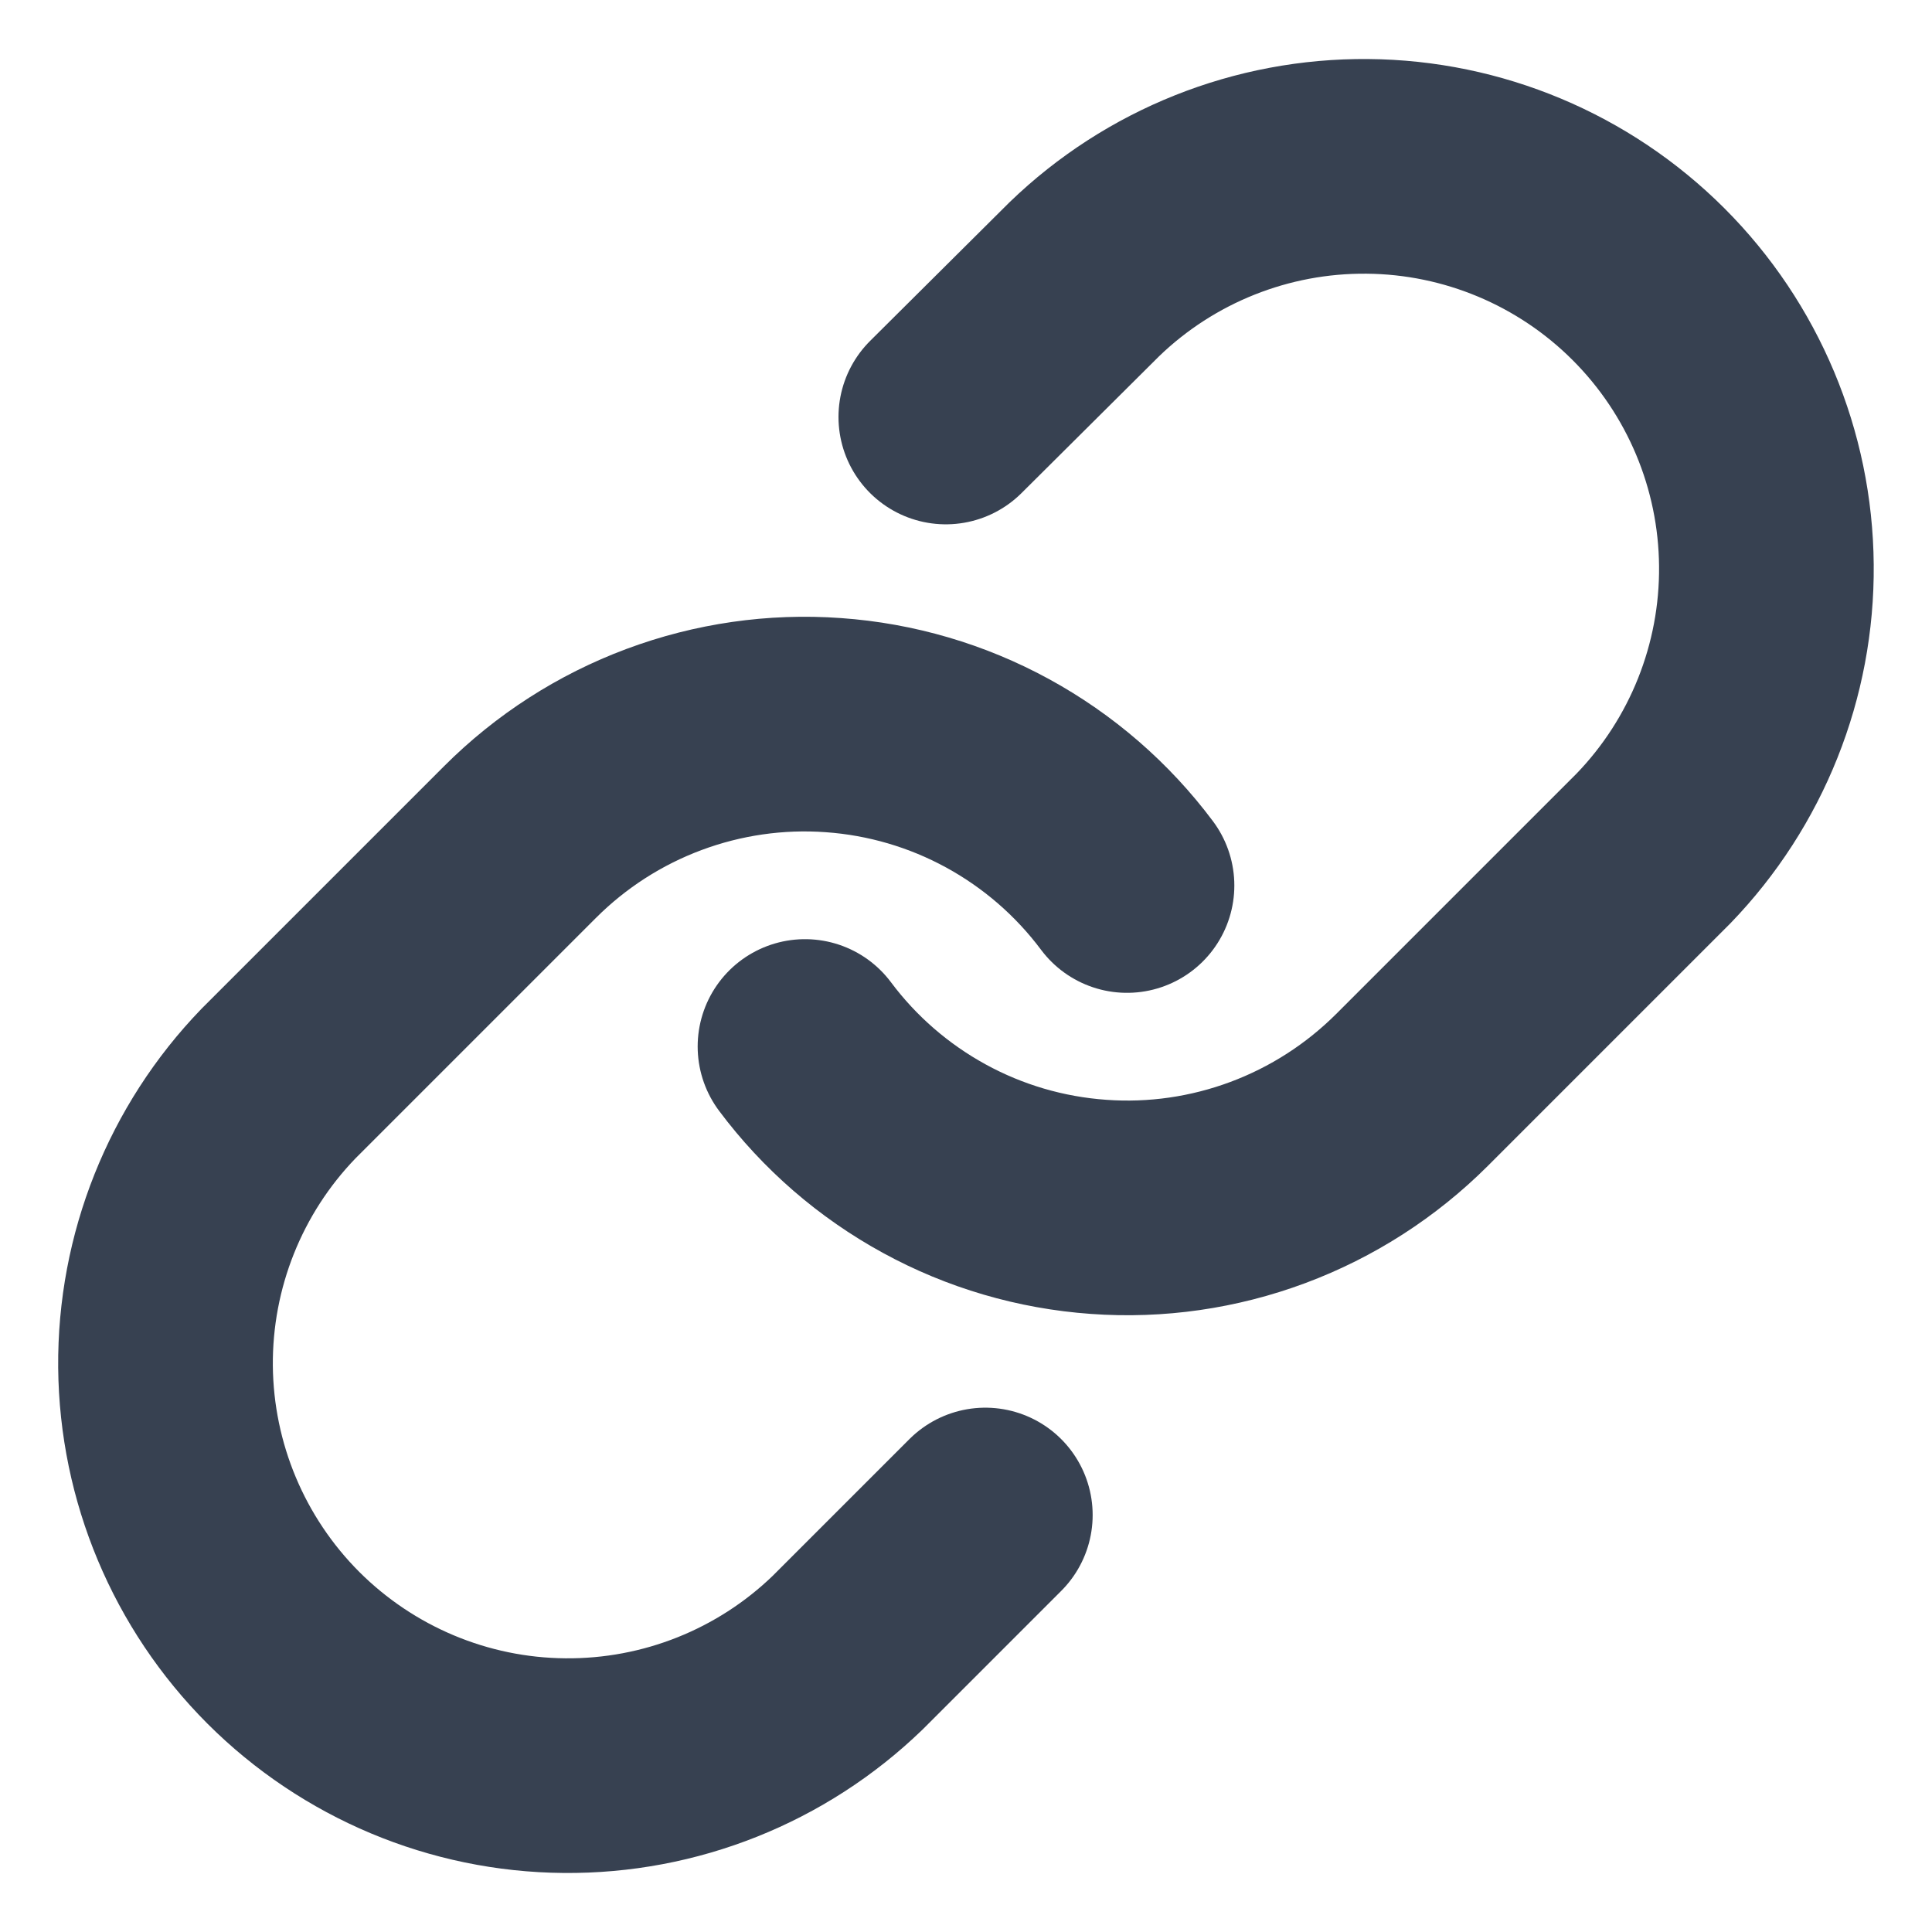 <svg width="18" height="18" viewBox="0 0 18 18" fill="none" xmlns="http://www.w3.org/2000/svg">
<g clip-path="url(#clip0_916_23827)">
<path d="M7.5 9.75C7.822 10.181 8.233 10.537 8.705 10.795C9.176 11.053 9.698 11.206 10.235 11.244C10.771 11.283 11.309 11.205 11.813 11.017C12.317 10.829 12.774 10.535 13.155 10.155L15.405 7.905C16.088 7.198 16.466 6.25 16.457 5.267C16.449 4.284 16.054 3.343 15.359 2.648C14.664 1.953 13.723 1.558 12.74 1.55C11.757 1.541 10.809 1.919 10.102 2.602L8.812 3.885M10.5 8.25C10.178 7.819 9.767 7.463 9.295 7.205C8.823 6.947 8.301 6.794 7.765 6.756C7.228 6.717 6.69 6.795 6.186 6.983C5.682 7.171 5.225 7.465 4.845 7.845L2.595 10.095C1.912 10.802 1.534 11.749 1.542 12.733C1.551 13.716 1.945 14.656 2.64 15.352C3.336 16.047 4.276 16.442 5.259 16.45C6.243 16.459 7.19 16.081 7.897 15.398L9.18 14.115" stroke="#374151" stroke-width="2" stroke-linecap="round" stroke-linejoin="round"/>
</g>
<defs>
<clipPath id="clip0_916_23827">
<rect width="18" height="18" fill="white"/>
</clipPath>
</defs>
</svg>
